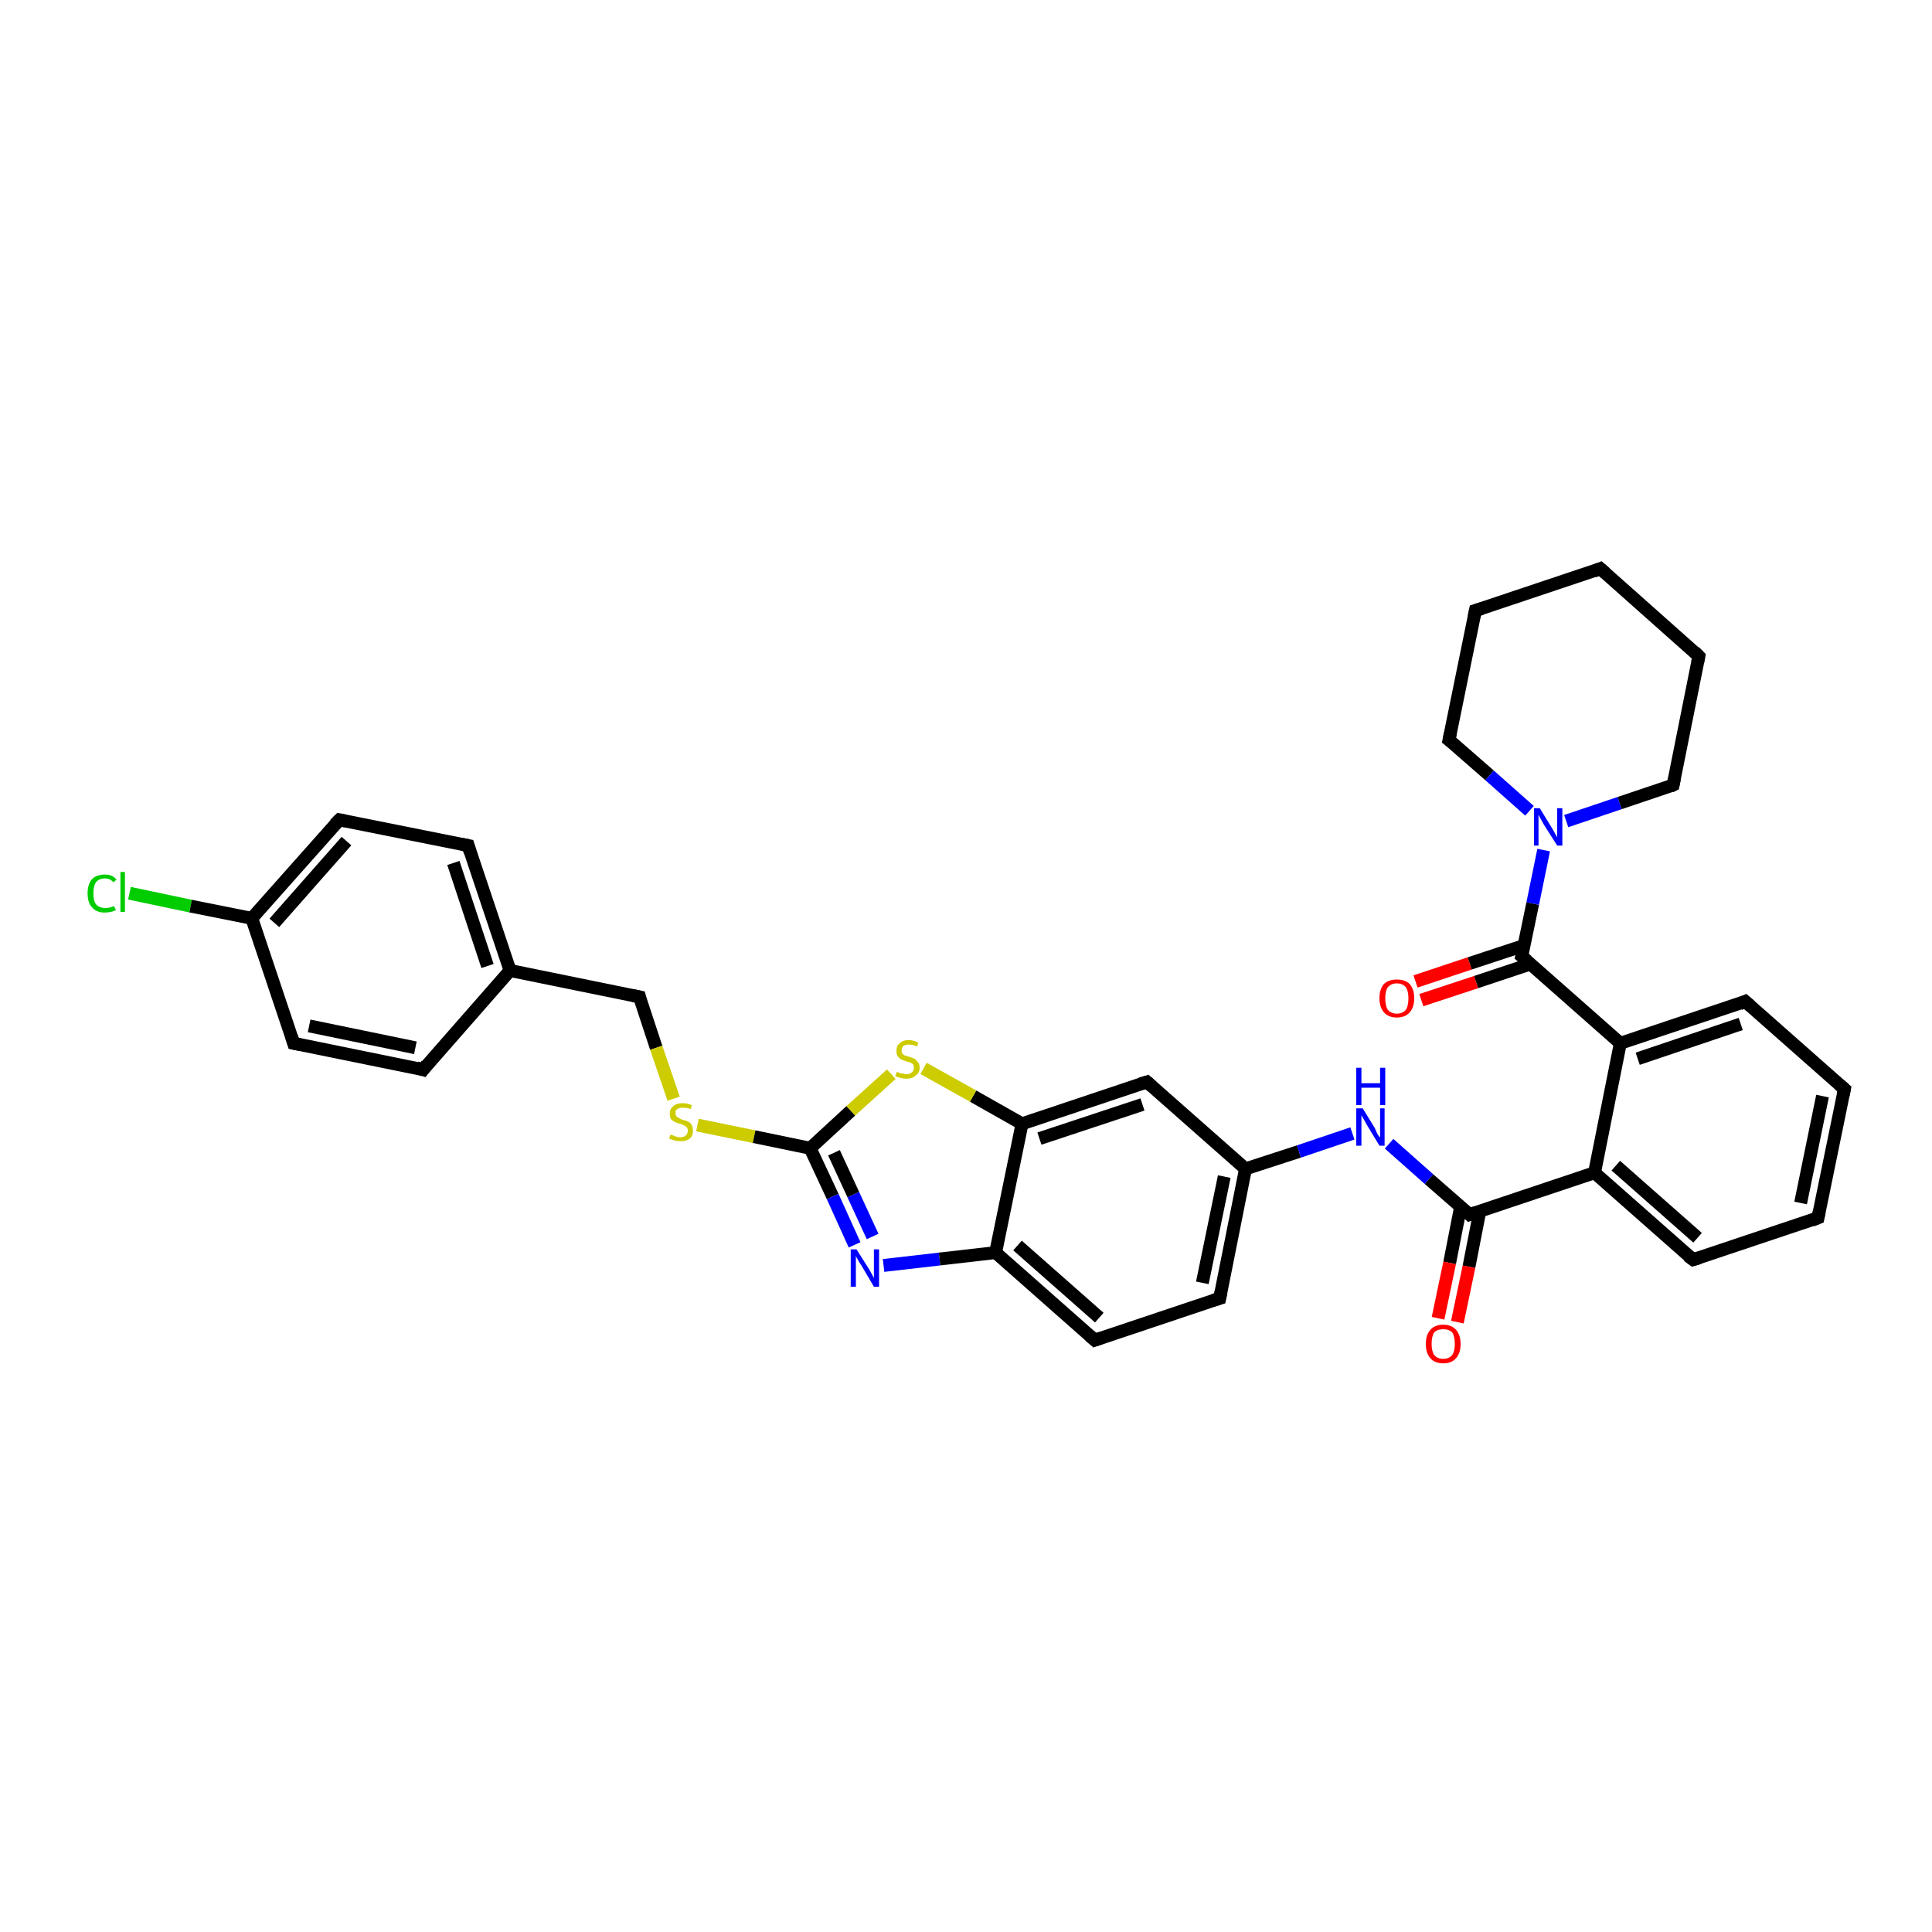 <?xml version='1.0' encoding='iso-8859-1'?>
<svg version='1.1' baseProfile='full'
              xmlns='http://www.w3.org/2000/svg'
                      xmlns:rdkit='http://www.rdkit.org/xml'
                      xmlns:xlink='http://www.w3.org/1999/xlink'
                  xml:space='preserve'
width='300px' height='300px' viewBox='0 0 300 300'>
<!-- END OF HEADER -->
<rect style='opacity:1.0;fill:#FFFFFF;stroke:none' width='300.0' height='300.0' x='0.0' y='0.0'> </rect>
<path class='bond-0 atom-0 atom-1' d='M 20.1,138.7 L 29.6,140.7' style='fill:none;fill-rule:evenodd;stroke:#00CC00;stroke-width:2.0px;stroke-linecap:butt;stroke-linejoin:miter;stroke-opacity:1' />
<path class='bond-0 atom-0 atom-1' d='M 29.6,140.7 L 39.1,142.6' style='fill:none;fill-rule:evenodd;stroke:#000000;stroke-width:2.0px;stroke-linecap:butt;stroke-linejoin:miter;stroke-opacity:1' />
<path class='bond-1 atom-1 atom-2' d='M 39.1,142.6 L 52.7,127.3' style='fill:none;fill-rule:evenodd;stroke:#000000;stroke-width:2.0px;stroke-linecap:butt;stroke-linejoin:miter;stroke-opacity:1' />
<path class='bond-1 atom-1 atom-2' d='M 42.6,143.3 L 53.8,130.6' style='fill:none;fill-rule:evenodd;stroke:#000000;stroke-width:2.0px;stroke-linecap:butt;stroke-linejoin:miter;stroke-opacity:1' />
<path class='bond-2 atom-2 atom-3' d='M 52.7,127.3 L 72.7,131.3' style='fill:none;fill-rule:evenodd;stroke:#000000;stroke-width:2.0px;stroke-linecap:butt;stroke-linejoin:miter;stroke-opacity:1' />
<path class='bond-3 atom-3 atom-4' d='M 72.7,131.3 L 79.2,150.7' style='fill:none;fill-rule:evenodd;stroke:#000000;stroke-width:2.0px;stroke-linecap:butt;stroke-linejoin:miter;stroke-opacity:1' />
<path class='bond-3 atom-3 atom-4' d='M 70.4,134.0 L 75.7,150.0' style='fill:none;fill-rule:evenodd;stroke:#000000;stroke-width:2.0px;stroke-linecap:butt;stroke-linejoin:miter;stroke-opacity:1' />
<path class='bond-4 atom-4 atom-5' d='M 79.2,150.7 L 99.3,154.8' style='fill:none;fill-rule:evenodd;stroke:#000000;stroke-width:2.0px;stroke-linecap:butt;stroke-linejoin:miter;stroke-opacity:1' />
<path class='bond-5 atom-5 atom-6' d='M 99.3,154.8 L 101.9,162.7' style='fill:none;fill-rule:evenodd;stroke:#000000;stroke-width:2.0px;stroke-linecap:butt;stroke-linejoin:miter;stroke-opacity:1' />
<path class='bond-5 atom-5 atom-6' d='M 101.9,162.7 L 104.6,170.6' style='fill:none;fill-rule:evenodd;stroke:#CCCC00;stroke-width:2.0px;stroke-linecap:butt;stroke-linejoin:miter;stroke-opacity:1' />
<path class='bond-6 atom-6 atom-7' d='M 108.3,174.7 L 117.1,176.5' style='fill:none;fill-rule:evenodd;stroke:#CCCC00;stroke-width:2.0px;stroke-linecap:butt;stroke-linejoin:miter;stroke-opacity:1' />
<path class='bond-6 atom-6 atom-7' d='M 117.1,176.5 L 125.8,178.3' style='fill:none;fill-rule:evenodd;stroke:#000000;stroke-width:2.0px;stroke-linecap:butt;stroke-linejoin:miter;stroke-opacity:1' />
<path class='bond-7 atom-7 atom-8' d='M 125.8,178.3 L 129.3,185.8' style='fill:none;fill-rule:evenodd;stroke:#000000;stroke-width:2.0px;stroke-linecap:butt;stroke-linejoin:miter;stroke-opacity:1' />
<path class='bond-7 atom-7 atom-8' d='M 129.3,185.8 L 132.7,193.3' style='fill:none;fill-rule:evenodd;stroke:#0000FF;stroke-width:2.0px;stroke-linecap:butt;stroke-linejoin:miter;stroke-opacity:1' />
<path class='bond-7 atom-7 atom-8' d='M 129.5,179.0 L 132.5,185.5' style='fill:none;fill-rule:evenodd;stroke:#000000;stroke-width:2.0px;stroke-linecap:butt;stroke-linejoin:miter;stroke-opacity:1' />
<path class='bond-7 atom-7 atom-8' d='M 132.5,185.5 L 135.5,192.0' style='fill:none;fill-rule:evenodd;stroke:#0000FF;stroke-width:2.0px;stroke-linecap:butt;stroke-linejoin:miter;stroke-opacity:1' />
<path class='bond-8 atom-8 atom-9' d='M 137.2,196.5 L 145.9,195.5' style='fill:none;fill-rule:evenodd;stroke:#0000FF;stroke-width:2.0px;stroke-linecap:butt;stroke-linejoin:miter;stroke-opacity:1' />
<path class='bond-8 atom-8 atom-9' d='M 145.9,195.5 L 154.6,194.5' style='fill:none;fill-rule:evenodd;stroke:#000000;stroke-width:2.0px;stroke-linecap:butt;stroke-linejoin:miter;stroke-opacity:1' />
<path class='bond-9 atom-9 atom-10' d='M 154.6,194.5 L 170.0,208.1' style='fill:none;fill-rule:evenodd;stroke:#000000;stroke-width:2.0px;stroke-linecap:butt;stroke-linejoin:miter;stroke-opacity:1' />
<path class='bond-9 atom-9 atom-10' d='M 158.0,193.4 L 170.7,204.6' style='fill:none;fill-rule:evenodd;stroke:#000000;stroke-width:2.0px;stroke-linecap:butt;stroke-linejoin:miter;stroke-opacity:1' />
<path class='bond-10 atom-10 atom-11' d='M 170.0,208.1 L 189.4,201.6' style='fill:none;fill-rule:evenodd;stroke:#000000;stroke-width:2.0px;stroke-linecap:butt;stroke-linejoin:miter;stroke-opacity:1' />
<path class='bond-11 atom-11 atom-12' d='M 189.4,201.6 L 193.4,181.5' style='fill:none;fill-rule:evenodd;stroke:#000000;stroke-width:2.0px;stroke-linecap:butt;stroke-linejoin:miter;stroke-opacity:1' />
<path class='bond-11 atom-11 atom-12' d='M 186.7,199.2 L 190.1,182.7' style='fill:none;fill-rule:evenodd;stroke:#000000;stroke-width:2.0px;stroke-linecap:butt;stroke-linejoin:miter;stroke-opacity:1' />
<path class='bond-12 atom-12 atom-13' d='M 193.4,181.5 L 201.7,178.8' style='fill:none;fill-rule:evenodd;stroke:#000000;stroke-width:2.0px;stroke-linecap:butt;stroke-linejoin:miter;stroke-opacity:1' />
<path class='bond-12 atom-12 atom-13' d='M 201.7,178.8 L 210.0,176.0' style='fill:none;fill-rule:evenodd;stroke:#0000FF;stroke-width:2.0px;stroke-linecap:butt;stroke-linejoin:miter;stroke-opacity:1' />
<path class='bond-13 atom-13 atom-14' d='M 215.7,177.6 L 221.9,183.1' style='fill:none;fill-rule:evenodd;stroke:#0000FF;stroke-width:2.0px;stroke-linecap:butt;stroke-linejoin:miter;stroke-opacity:1' />
<path class='bond-13 atom-13 atom-14' d='M 221.9,183.1 L 228.2,188.6' style='fill:none;fill-rule:evenodd;stroke:#000000;stroke-width:2.0px;stroke-linecap:butt;stroke-linejoin:miter;stroke-opacity:1' />
<path class='bond-14 atom-14 atom-15' d='M 226.8,187.4 L 225.1,196.1' style='fill:none;fill-rule:evenodd;stroke:#000000;stroke-width:2.0px;stroke-linecap:butt;stroke-linejoin:miter;stroke-opacity:1' />
<path class='bond-14 atom-14 atom-15' d='M 225.1,196.1 L 223.3,204.7' style='fill:none;fill-rule:evenodd;stroke:#FF0000;stroke-width:2.0px;stroke-linecap:butt;stroke-linejoin:miter;stroke-opacity:1' />
<path class='bond-14 atom-14 atom-15' d='M 229.8,188.0 L 228.1,196.7' style='fill:none;fill-rule:evenodd;stroke:#000000;stroke-width:2.0px;stroke-linecap:butt;stroke-linejoin:miter;stroke-opacity:1' />
<path class='bond-14 atom-14 atom-15' d='M 228.1,196.7 L 226.3,205.3' style='fill:none;fill-rule:evenodd;stroke:#FF0000;stroke-width:2.0px;stroke-linecap:butt;stroke-linejoin:miter;stroke-opacity:1' />
<path class='bond-15 atom-14 atom-16' d='M 228.2,188.6 L 247.6,182.1' style='fill:none;fill-rule:evenodd;stroke:#000000;stroke-width:2.0px;stroke-linecap:butt;stroke-linejoin:miter;stroke-opacity:1' />
<path class='bond-16 atom-16 atom-17' d='M 247.6,182.1 L 262.9,195.6' style='fill:none;fill-rule:evenodd;stroke:#000000;stroke-width:2.0px;stroke-linecap:butt;stroke-linejoin:miter;stroke-opacity:1' />
<path class='bond-16 atom-16 atom-17' d='M 250.9,181.0 L 263.6,192.2' style='fill:none;fill-rule:evenodd;stroke:#000000;stroke-width:2.0px;stroke-linecap:butt;stroke-linejoin:miter;stroke-opacity:1' />
<path class='bond-17 atom-17 atom-18' d='M 262.9,195.6 L 282.3,189.1' style='fill:none;fill-rule:evenodd;stroke:#000000;stroke-width:2.0px;stroke-linecap:butt;stroke-linejoin:miter;stroke-opacity:1' />
<path class='bond-18 atom-18 atom-19' d='M 282.3,189.1 L 286.4,169.1' style='fill:none;fill-rule:evenodd;stroke:#000000;stroke-width:2.0px;stroke-linecap:butt;stroke-linejoin:miter;stroke-opacity:1' />
<path class='bond-18 atom-18 atom-19' d='M 279.6,186.8 L 283.0,170.2' style='fill:none;fill-rule:evenodd;stroke:#000000;stroke-width:2.0px;stroke-linecap:butt;stroke-linejoin:miter;stroke-opacity:1' />
<path class='bond-19 atom-19 atom-20' d='M 286.4,169.1 L 271.0,155.5' style='fill:none;fill-rule:evenodd;stroke:#000000;stroke-width:2.0px;stroke-linecap:butt;stroke-linejoin:miter;stroke-opacity:1' />
<path class='bond-20 atom-20 atom-21' d='M 271.0,155.5 L 251.6,162.0' style='fill:none;fill-rule:evenodd;stroke:#000000;stroke-width:2.0px;stroke-linecap:butt;stroke-linejoin:miter;stroke-opacity:1' />
<path class='bond-20 atom-20 atom-21' d='M 270.3,159.0 L 254.3,164.4' style='fill:none;fill-rule:evenodd;stroke:#000000;stroke-width:2.0px;stroke-linecap:butt;stroke-linejoin:miter;stroke-opacity:1' />
<path class='bond-21 atom-21 atom-22' d='M 251.6,162.0 L 236.3,148.5' style='fill:none;fill-rule:evenodd;stroke:#000000;stroke-width:2.0px;stroke-linecap:butt;stroke-linejoin:miter;stroke-opacity:1' />
<path class='bond-22 atom-22 atom-23' d='M 236.7,146.8 L 228.2,149.6' style='fill:none;fill-rule:evenodd;stroke:#000000;stroke-width:2.0px;stroke-linecap:butt;stroke-linejoin:miter;stroke-opacity:1' />
<path class='bond-22 atom-22 atom-23' d='M 228.2,149.6 L 219.8,152.4' style='fill:none;fill-rule:evenodd;stroke:#FF0000;stroke-width:2.0px;stroke-linecap:butt;stroke-linejoin:miter;stroke-opacity:1' />
<path class='bond-22 atom-22 atom-23' d='M 237.6,149.7 L 229.2,152.5' style='fill:none;fill-rule:evenodd;stroke:#000000;stroke-width:2.0px;stroke-linecap:butt;stroke-linejoin:miter;stroke-opacity:1' />
<path class='bond-22 atom-22 atom-23' d='M 229.2,152.5 L 220.7,155.3' style='fill:none;fill-rule:evenodd;stroke:#FF0000;stroke-width:2.0px;stroke-linecap:butt;stroke-linejoin:miter;stroke-opacity:1' />
<path class='bond-23 atom-22 atom-24' d='M 236.3,148.5 L 238.0,140.3' style='fill:none;fill-rule:evenodd;stroke:#000000;stroke-width:2.0px;stroke-linecap:butt;stroke-linejoin:miter;stroke-opacity:1' />
<path class='bond-23 atom-22 atom-24' d='M 238.0,140.3 L 239.7,132.0' style='fill:none;fill-rule:evenodd;stroke:#0000FF;stroke-width:2.0px;stroke-linecap:butt;stroke-linejoin:miter;stroke-opacity:1' />
<path class='bond-24 atom-24 atom-25' d='M 243.2,127.5 L 251.5,124.7' style='fill:none;fill-rule:evenodd;stroke:#0000FF;stroke-width:2.0px;stroke-linecap:butt;stroke-linejoin:miter;stroke-opacity:1' />
<path class='bond-24 atom-24 atom-25' d='M 251.5,124.7 L 259.8,121.9' style='fill:none;fill-rule:evenodd;stroke:#000000;stroke-width:2.0px;stroke-linecap:butt;stroke-linejoin:miter;stroke-opacity:1' />
<path class='bond-25 atom-25 atom-26' d='M 259.8,121.9 L 263.8,101.9' style='fill:none;fill-rule:evenodd;stroke:#000000;stroke-width:2.0px;stroke-linecap:butt;stroke-linejoin:miter;stroke-opacity:1' />
<path class='bond-26 atom-26 atom-27' d='M 263.8,101.9 L 248.5,88.3' style='fill:none;fill-rule:evenodd;stroke:#000000;stroke-width:2.0px;stroke-linecap:butt;stroke-linejoin:miter;stroke-opacity:1' />
<path class='bond-27 atom-27 atom-28' d='M 248.5,88.3 L 229.1,94.8' style='fill:none;fill-rule:evenodd;stroke:#000000;stroke-width:2.0px;stroke-linecap:butt;stroke-linejoin:miter;stroke-opacity:1' />
<path class='bond-28 atom-28 atom-29' d='M 229.1,94.8 L 225.0,114.9' style='fill:none;fill-rule:evenodd;stroke:#000000;stroke-width:2.0px;stroke-linecap:butt;stroke-linejoin:miter;stroke-opacity:1' />
<path class='bond-29 atom-12 atom-30' d='M 193.4,181.5 L 178.1,168.0' style='fill:none;fill-rule:evenodd;stroke:#000000;stroke-width:2.0px;stroke-linecap:butt;stroke-linejoin:miter;stroke-opacity:1' />
<path class='bond-30 atom-30 atom-31' d='M 178.1,168.0 L 158.7,174.5' style='fill:none;fill-rule:evenodd;stroke:#000000;stroke-width:2.0px;stroke-linecap:butt;stroke-linejoin:miter;stroke-opacity:1' />
<path class='bond-30 atom-30 atom-31' d='M 177.4,171.5 L 161.4,176.8' style='fill:none;fill-rule:evenodd;stroke:#000000;stroke-width:2.0px;stroke-linecap:butt;stroke-linejoin:miter;stroke-opacity:1' />
<path class='bond-31 atom-31 atom-32' d='M 158.7,174.5 L 151.1,170.2' style='fill:none;fill-rule:evenodd;stroke:#000000;stroke-width:2.0px;stroke-linecap:butt;stroke-linejoin:miter;stroke-opacity:1' />
<path class='bond-31 atom-31 atom-32' d='M 151.1,170.2 L 143.4,165.9' style='fill:none;fill-rule:evenodd;stroke:#CCCC00;stroke-width:2.0px;stroke-linecap:butt;stroke-linejoin:miter;stroke-opacity:1' />
<path class='bond-32 atom-4 atom-33' d='M 79.2,150.7 L 65.7,166.1' style='fill:none;fill-rule:evenodd;stroke:#000000;stroke-width:2.0px;stroke-linecap:butt;stroke-linejoin:miter;stroke-opacity:1' />
<path class='bond-33 atom-33 atom-34' d='M 65.7,166.1 L 45.6,162.0' style='fill:none;fill-rule:evenodd;stroke:#000000;stroke-width:2.0px;stroke-linecap:butt;stroke-linejoin:miter;stroke-opacity:1' />
<path class='bond-33 atom-33 atom-34' d='M 64.5,162.7 L 48.0,159.3' style='fill:none;fill-rule:evenodd;stroke:#000000;stroke-width:2.0px;stroke-linecap:butt;stroke-linejoin:miter;stroke-opacity:1' />
<path class='bond-34 atom-34 atom-1' d='M 45.6,162.0 L 39.1,142.6' style='fill:none;fill-rule:evenodd;stroke:#000000;stroke-width:2.0px;stroke-linecap:butt;stroke-linejoin:miter;stroke-opacity:1' />
<path class='bond-35 atom-32 atom-7' d='M 138.4,166.8 L 132.1,172.5' style='fill:none;fill-rule:evenodd;stroke:#CCCC00;stroke-width:2.0px;stroke-linecap:butt;stroke-linejoin:miter;stroke-opacity:1' />
<path class='bond-35 atom-32 atom-7' d='M 132.1,172.5 L 125.8,178.3' style='fill:none;fill-rule:evenodd;stroke:#000000;stroke-width:2.0px;stroke-linecap:butt;stroke-linejoin:miter;stroke-opacity:1' />
<path class='bond-36 atom-31 atom-9' d='M 158.7,174.5 L 154.6,194.5' style='fill:none;fill-rule:evenodd;stroke:#000000;stroke-width:2.0px;stroke-linecap:butt;stroke-linejoin:miter;stroke-opacity:1' />
<path class='bond-37 atom-21 atom-16' d='M 251.6,162.0 L 247.6,182.1' style='fill:none;fill-rule:evenodd;stroke:#000000;stroke-width:2.0px;stroke-linecap:butt;stroke-linejoin:miter;stroke-opacity:1' />
<path class='bond-38 atom-29 atom-24' d='M 225.0,114.9 L 231.3,120.4' style='fill:none;fill-rule:evenodd;stroke:#000000;stroke-width:2.0px;stroke-linecap:butt;stroke-linejoin:miter;stroke-opacity:1' />
<path class='bond-38 atom-29 atom-24' d='M 231.3,120.4 L 237.5,125.9' style='fill:none;fill-rule:evenodd;stroke:#0000FF;stroke-width:2.0px;stroke-linecap:butt;stroke-linejoin:miter;stroke-opacity:1' />
<path d='M 52.0,128.0 L 52.7,127.3 L 53.7,127.5' style='fill:none;stroke:#000000;stroke-width:2.0px;stroke-linecap:butt;stroke-linejoin:miter;stroke-opacity:1;' />
<path d='M 71.7,131.1 L 72.7,131.3 L 73.0,132.3' style='fill:none;stroke:#000000;stroke-width:2.0px;stroke-linecap:butt;stroke-linejoin:miter;stroke-opacity:1;' />
<path d='M 98.3,154.6 L 99.3,154.8 L 99.4,155.2' style='fill:none;stroke:#000000;stroke-width:2.0px;stroke-linecap:butt;stroke-linejoin:miter;stroke-opacity:1;' />
<path d='M 169.2,207.4 L 170.0,208.1 L 170.9,207.8' style='fill:none;stroke:#000000;stroke-width:2.0px;stroke-linecap:butt;stroke-linejoin:miter;stroke-opacity:1;' />
<path d='M 188.4,201.9 L 189.4,201.6 L 189.6,200.6' style='fill:none;stroke:#000000;stroke-width:2.0px;stroke-linecap:butt;stroke-linejoin:miter;stroke-opacity:1;' />
<path d='M 227.9,188.3 L 228.2,188.6 L 229.1,188.3' style='fill:none;stroke:#000000;stroke-width:2.0px;stroke-linecap:butt;stroke-linejoin:miter;stroke-opacity:1;' />
<path d='M 262.1,195.0 L 262.9,195.6 L 263.9,195.3' style='fill:none;stroke:#000000;stroke-width:2.0px;stroke-linecap:butt;stroke-linejoin:miter;stroke-opacity:1;' />
<path d='M 281.3,189.5 L 282.3,189.1 L 282.5,188.1' style='fill:none;stroke:#000000;stroke-width:2.0px;stroke-linecap:butt;stroke-linejoin:miter;stroke-opacity:1;' />
<path d='M 286.2,170.1 L 286.4,169.1 L 285.6,168.4' style='fill:none;stroke:#000000;stroke-width:2.0px;stroke-linecap:butt;stroke-linejoin:miter;stroke-opacity:1;' />
<path d='M 271.8,156.2 L 271.0,155.5 L 270.1,155.9' style='fill:none;stroke:#000000;stroke-width:2.0px;stroke-linecap:butt;stroke-linejoin:miter;stroke-opacity:1;' />
<path d='M 237.1,149.2 L 236.3,148.5 L 236.4,148.1' style='fill:none;stroke:#000000;stroke-width:2.0px;stroke-linecap:butt;stroke-linejoin:miter;stroke-opacity:1;' />
<path d='M 259.4,122.1 L 259.8,121.9 L 260.0,120.9' style='fill:none;stroke:#000000;stroke-width:2.0px;stroke-linecap:butt;stroke-linejoin:miter;stroke-opacity:1;' />
<path d='M 263.6,102.9 L 263.8,101.9 L 263.1,101.2' style='fill:none;stroke:#000000;stroke-width:2.0px;stroke-linecap:butt;stroke-linejoin:miter;stroke-opacity:1;' />
<path d='M 249.3,89.0 L 248.5,88.3 L 247.5,88.7' style='fill:none;stroke:#000000;stroke-width:2.0px;stroke-linecap:butt;stroke-linejoin:miter;stroke-opacity:1;' />
<path d='M 230.1,94.5 L 229.1,94.8 L 228.9,95.8' style='fill:none;stroke:#000000;stroke-width:2.0px;stroke-linecap:butt;stroke-linejoin:miter;stroke-opacity:1;' />
<path d='M 225.2,113.9 L 225.0,114.9 L 225.4,115.2' style='fill:none;stroke:#000000;stroke-width:2.0px;stroke-linecap:butt;stroke-linejoin:miter;stroke-opacity:1;' />
<path d='M 178.9,168.7 L 178.1,168.0 L 177.1,168.3' style='fill:none;stroke:#000000;stroke-width:2.0px;stroke-linecap:butt;stroke-linejoin:miter;stroke-opacity:1;' />
<path d='M 66.3,165.3 L 65.7,166.1 L 64.7,165.8' style='fill:none;stroke:#000000;stroke-width:2.0px;stroke-linecap:butt;stroke-linejoin:miter;stroke-opacity:1;' />
<path d='M 46.6,162.2 L 45.6,162.0 L 45.3,161.0' style='fill:none;stroke:#000000;stroke-width:2.0px;stroke-linecap:butt;stroke-linejoin:miter;stroke-opacity:1;' />
<path class='atom-0' d='M 13.6 138.7
Q 13.6 137.3, 14.3 136.5
Q 15.0 135.8, 16.3 135.8
Q 17.5 135.8, 18.1 136.6
L 17.6 137.0
Q 17.1 136.4, 16.3 136.4
Q 15.4 136.4, 14.9 137.0
Q 14.5 137.6, 14.5 138.7
Q 14.5 139.9, 14.9 140.4
Q 15.4 141.0, 16.4 141.0
Q 17.0 141.0, 17.7 140.7
L 18.0 141.3
Q 17.7 141.5, 17.2 141.6
Q 16.8 141.7, 16.2 141.7
Q 15.0 141.7, 14.3 140.9
Q 13.6 140.2, 13.6 138.7
' fill='#00CC00'/>
<path class='atom-0' d='M 18.7 135.4
L 19.4 135.4
L 19.4 141.6
L 18.7 141.6
L 18.7 135.4
' fill='#00CC00'/>
<path class='atom-6' d='M 104.1 176.2
Q 104.2 176.2, 104.5 176.3
Q 104.7 176.4, 105.0 176.5
Q 105.3 176.6, 105.6 176.6
Q 106.2 176.6, 106.5 176.3
Q 106.8 176.0, 106.8 175.6
Q 106.8 175.3, 106.7 175.1
Q 106.5 174.9, 106.3 174.8
Q 106.0 174.6, 105.6 174.5
Q 105.1 174.4, 104.8 174.2
Q 104.5 174.1, 104.2 173.8
Q 104.0 173.5, 104.0 172.9
Q 104.0 172.2, 104.5 171.8
Q 105.0 171.3, 106.0 171.3
Q 106.7 171.3, 107.4 171.6
L 107.3 172.2
Q 106.6 172.0, 106.0 172.0
Q 105.5 172.0, 105.2 172.2
Q 104.8 172.4, 104.9 172.8
Q 104.9 173.1, 105.0 173.3
Q 105.2 173.5, 105.4 173.6
Q 105.6 173.7, 106.0 173.9
Q 106.6 174.0, 106.9 174.2
Q 107.2 174.3, 107.4 174.7
Q 107.6 175.0, 107.6 175.6
Q 107.6 176.4, 107.1 176.8
Q 106.6 177.2, 105.7 177.2
Q 105.2 177.2, 104.8 177.1
Q 104.4 177.0, 103.9 176.8
L 104.1 176.2
' fill='#CCCC00'/>
<path class='atom-8' d='M 133.0 194.0
L 134.9 197.0
Q 135.1 197.3, 135.4 197.9
Q 135.7 198.4, 135.7 198.5
L 135.7 194.0
L 136.5 194.0
L 136.5 199.8
L 135.7 199.8
L 133.7 196.4
Q 133.4 196.0, 133.2 195.6
Q 132.9 195.1, 132.9 195.0
L 132.9 199.8
L 132.1 199.8
L 132.1 194.0
L 133.0 194.0
' fill='#0000FF'/>
<path class='atom-13' d='M 211.6 172.1
L 213.5 175.2
Q 213.6 175.5, 213.9 176.1
Q 214.2 176.6, 214.3 176.6
L 214.3 172.1
L 215.0 172.1
L 215.0 177.9
L 214.2 177.9
L 212.2 174.6
Q 212.0 174.2, 211.7 173.7
Q 211.5 173.3, 211.4 173.2
L 211.4 177.9
L 210.6 177.9
L 210.6 172.1
L 211.6 172.1
' fill='#0000FF'/>
<path class='atom-13' d='M 210.6 165.8
L 211.4 165.8
L 211.4 168.2
L 214.3 168.2
L 214.3 165.8
L 215.1 165.8
L 215.1 171.6
L 214.3 171.6
L 214.3 168.9
L 211.4 168.9
L 211.4 171.6
L 210.6 171.6
L 210.6 165.8
' fill='#0000FF'/>
<path class='atom-15' d='M 221.4 208.7
Q 221.4 207.3, 222.1 206.5
Q 222.8 205.7, 224.1 205.7
Q 225.4 205.7, 226.1 206.5
Q 226.8 207.3, 226.8 208.7
Q 226.8 210.1, 226.1 210.9
Q 225.4 211.7, 224.1 211.7
Q 222.8 211.7, 222.1 210.9
Q 221.4 210.1, 221.4 208.7
M 224.1 211.0
Q 225.0 211.0, 225.5 210.4
Q 225.9 209.8, 225.9 208.7
Q 225.9 207.5, 225.5 206.9
Q 225.0 206.4, 224.1 206.4
Q 223.2 206.4, 222.7 206.9
Q 222.3 207.5, 222.3 208.7
Q 222.3 209.8, 222.7 210.4
Q 223.2 211.0, 224.1 211.0
' fill='#FF0000'/>
<path class='atom-23' d='M 214.2 155.0
Q 214.2 153.6, 214.9 152.8
Q 215.6 152.1, 216.9 152.1
Q 218.2 152.1, 218.9 152.8
Q 219.6 153.6, 219.6 155.0
Q 219.6 156.4, 218.9 157.2
Q 218.2 158.0, 216.9 158.0
Q 215.6 158.0, 214.9 157.2
Q 214.2 156.4, 214.2 155.0
M 216.9 157.4
Q 217.8 157.4, 218.3 156.8
Q 218.7 156.2, 218.7 155.0
Q 218.7 153.9, 218.3 153.3
Q 217.8 152.7, 216.9 152.7
Q 216.0 152.7, 215.5 153.3
Q 215.1 153.9, 215.1 155.0
Q 215.1 156.2, 215.5 156.8
Q 216.0 157.4, 216.9 157.4
' fill='#FF0000'/>
<path class='atom-24' d='M 239.1 125.5
L 241.0 128.6
Q 241.2 128.9, 241.5 129.5
Q 241.8 130.0, 241.8 130.0
L 241.8 125.5
L 242.6 125.5
L 242.6 131.3
L 241.8 131.3
L 239.7 128.0
Q 239.5 127.6, 239.2 127.1
Q 239.0 126.7, 238.9 126.5
L 238.9 131.3
L 238.2 131.3
L 238.2 125.5
L 239.1 125.5
' fill='#0000FF'/>
<path class='atom-32' d='M 139.3 166.4
Q 139.3 166.4, 139.6 166.6
Q 139.9 166.7, 140.2 166.7
Q 140.5 166.8, 140.8 166.8
Q 141.3 166.8, 141.6 166.5
Q 141.9 166.3, 141.9 165.8
Q 141.9 165.5, 141.8 165.3
Q 141.6 165.1, 141.4 165.0
Q 141.1 164.9, 140.7 164.8
Q 140.2 164.6, 139.9 164.5
Q 139.6 164.3, 139.4 164.0
Q 139.2 163.7, 139.2 163.2
Q 139.2 162.4, 139.7 162.0
Q 140.2 161.5, 141.1 161.5
Q 141.8 161.5, 142.6 161.9
L 142.4 162.5
Q 141.7 162.2, 141.2 162.2
Q 140.6 162.2, 140.3 162.4
Q 140.0 162.7, 140.0 163.1
Q 140.0 163.4, 140.1 163.6
Q 140.3 163.8, 140.5 163.9
Q 140.8 164.0, 141.2 164.1
Q 141.7 164.3, 142.0 164.4
Q 142.3 164.6, 142.5 164.9
Q 142.8 165.2, 142.8 165.8
Q 142.8 166.6, 142.2 167.0
Q 141.7 167.5, 140.8 167.5
Q 140.3 167.5, 139.9 167.4
Q 139.5 167.3, 139.0 167.1
L 139.3 166.4
' fill='#CCCC00'/>
</svg>
